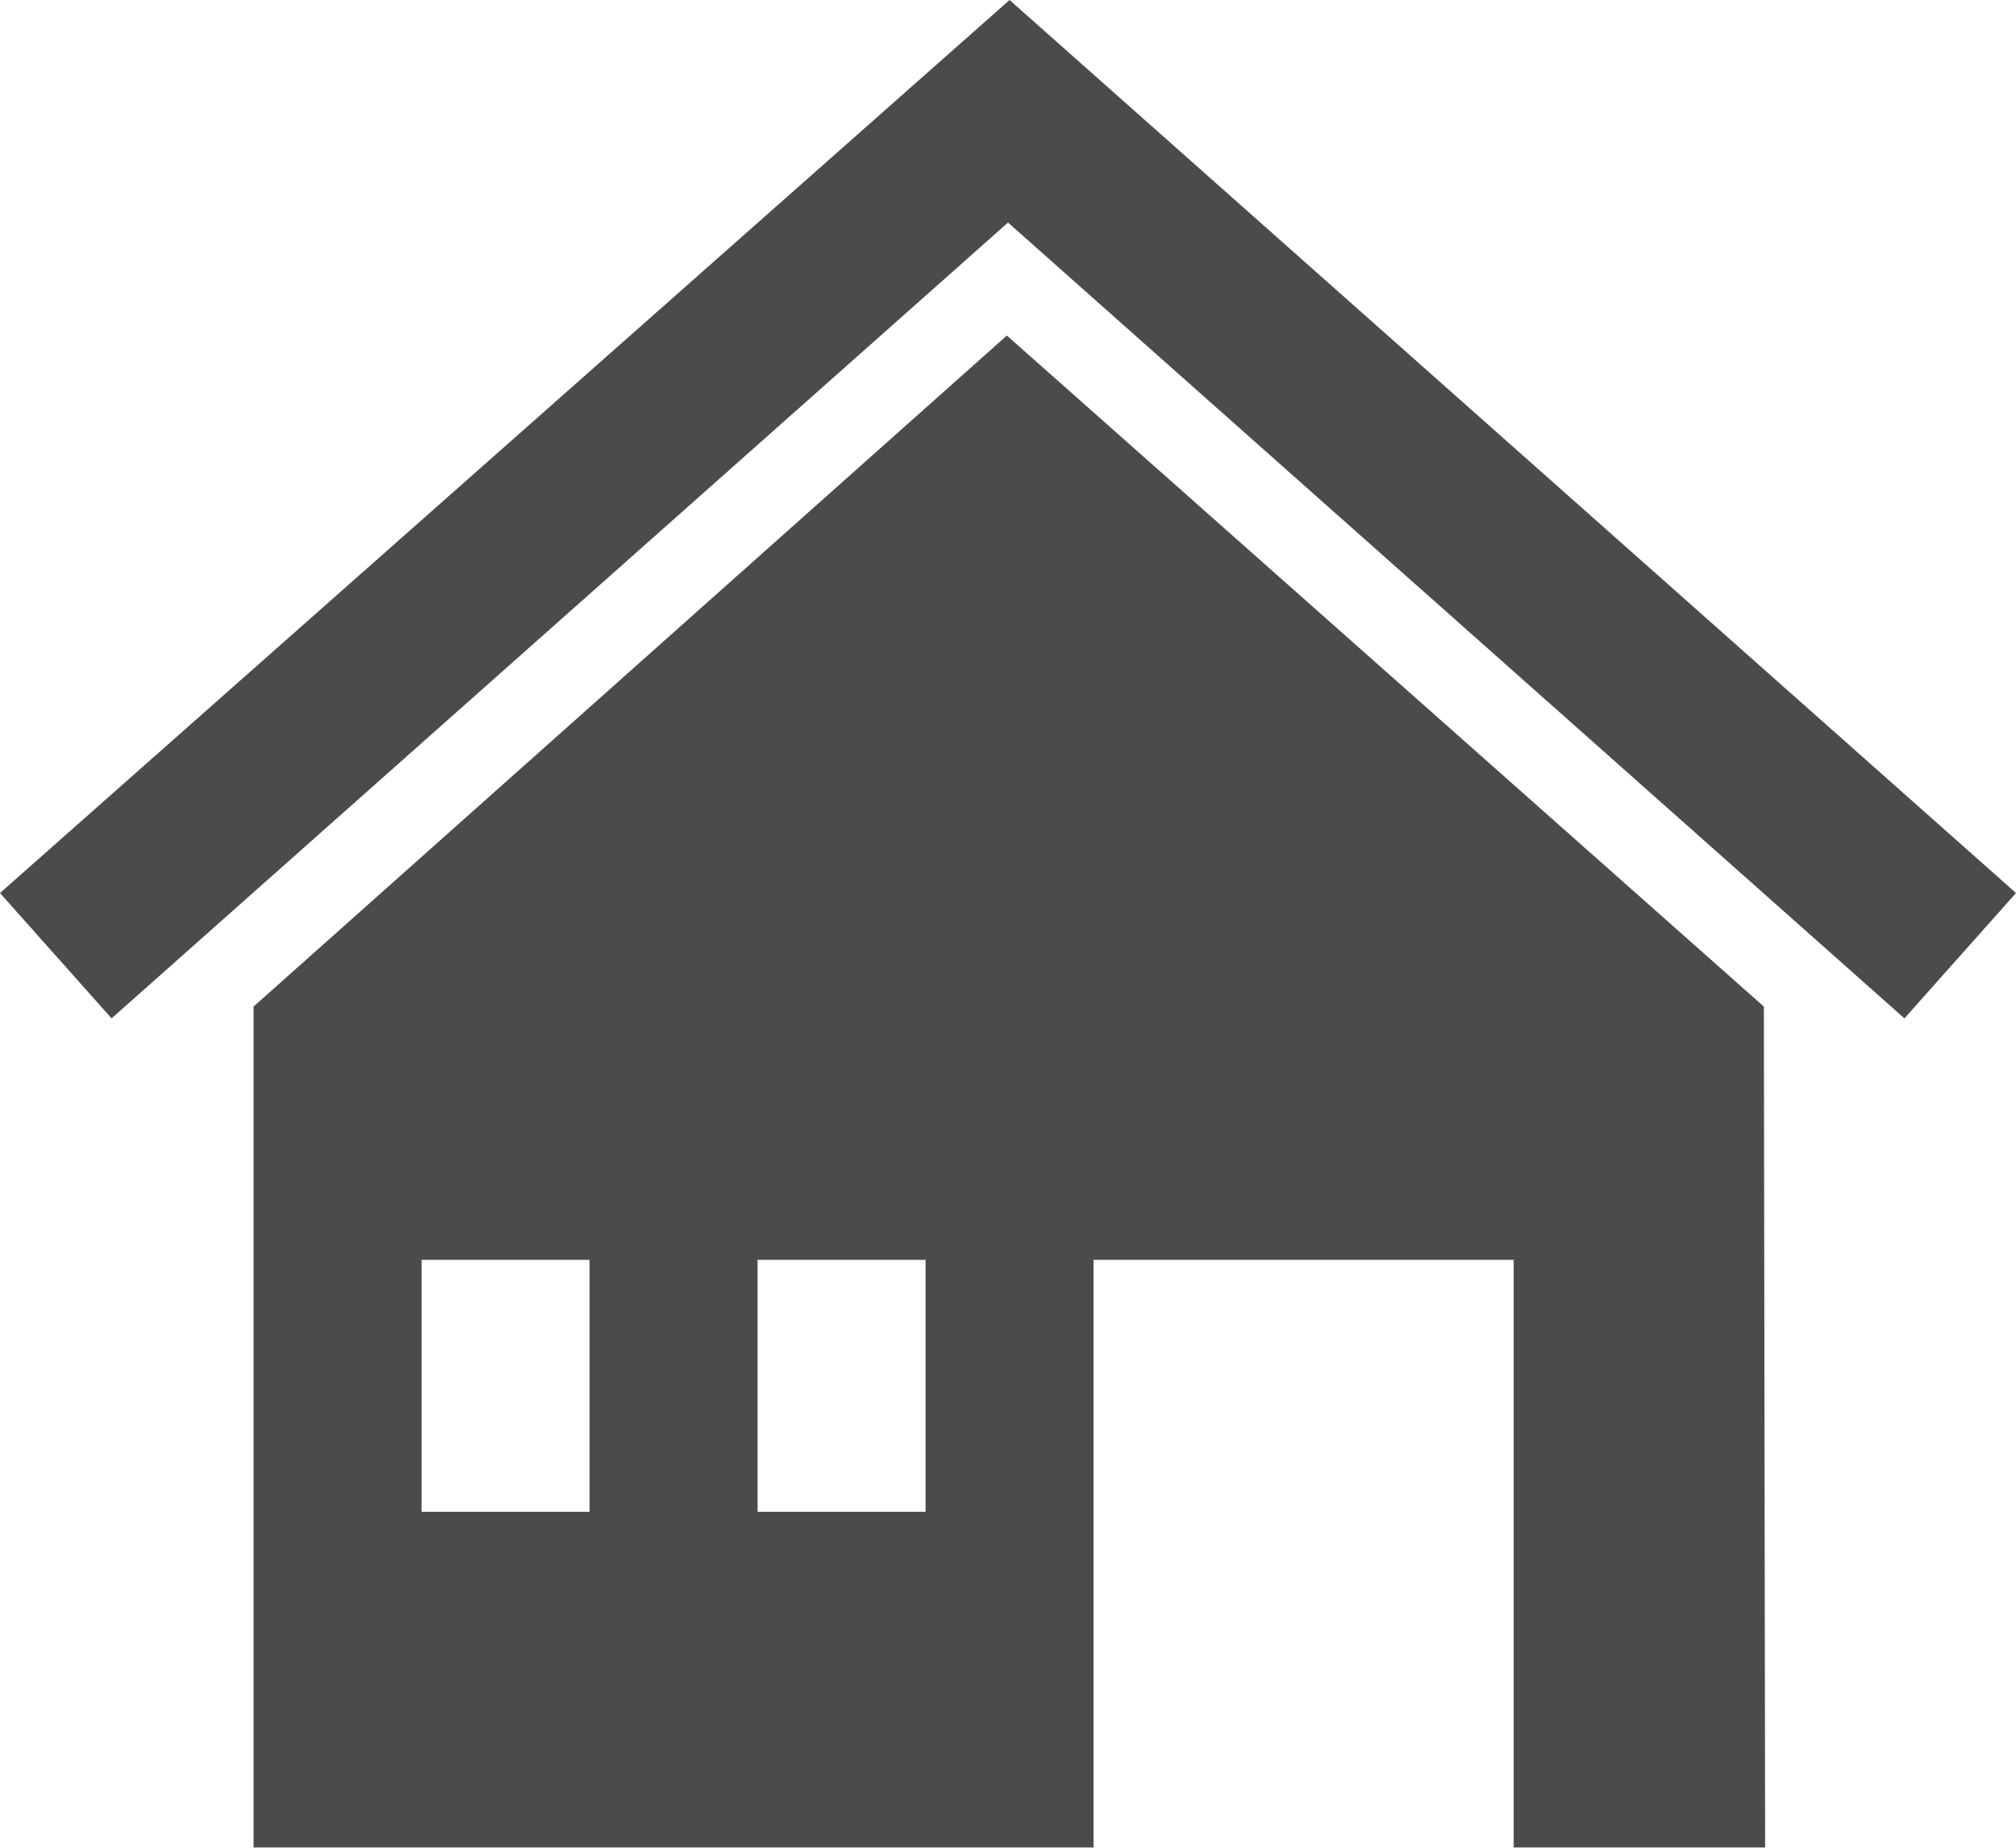 <svg xmlns="http://www.w3.org/2000/svg" width="14.184" height="13.002" viewBox="0 0 14.184 13.002">
  <path id="iconmonstr-building-7" d="M7.675,14H1.765V8.083l5.3-4.722,5.326,4.722L12.4,14H10.631V9.865H7.675ZM4.129,9.865H2.947v1.773H4.129Zm2.364,0H5.311v1.773H6.493ZM7.084,1l7.081,6.284-.785.882-6.307-5.6L.766,8.166l-.785-.882Z" transform="translate(0.019 -1)" fill="#4b4b4b" fill-rule="evenodd"/>
</svg>
